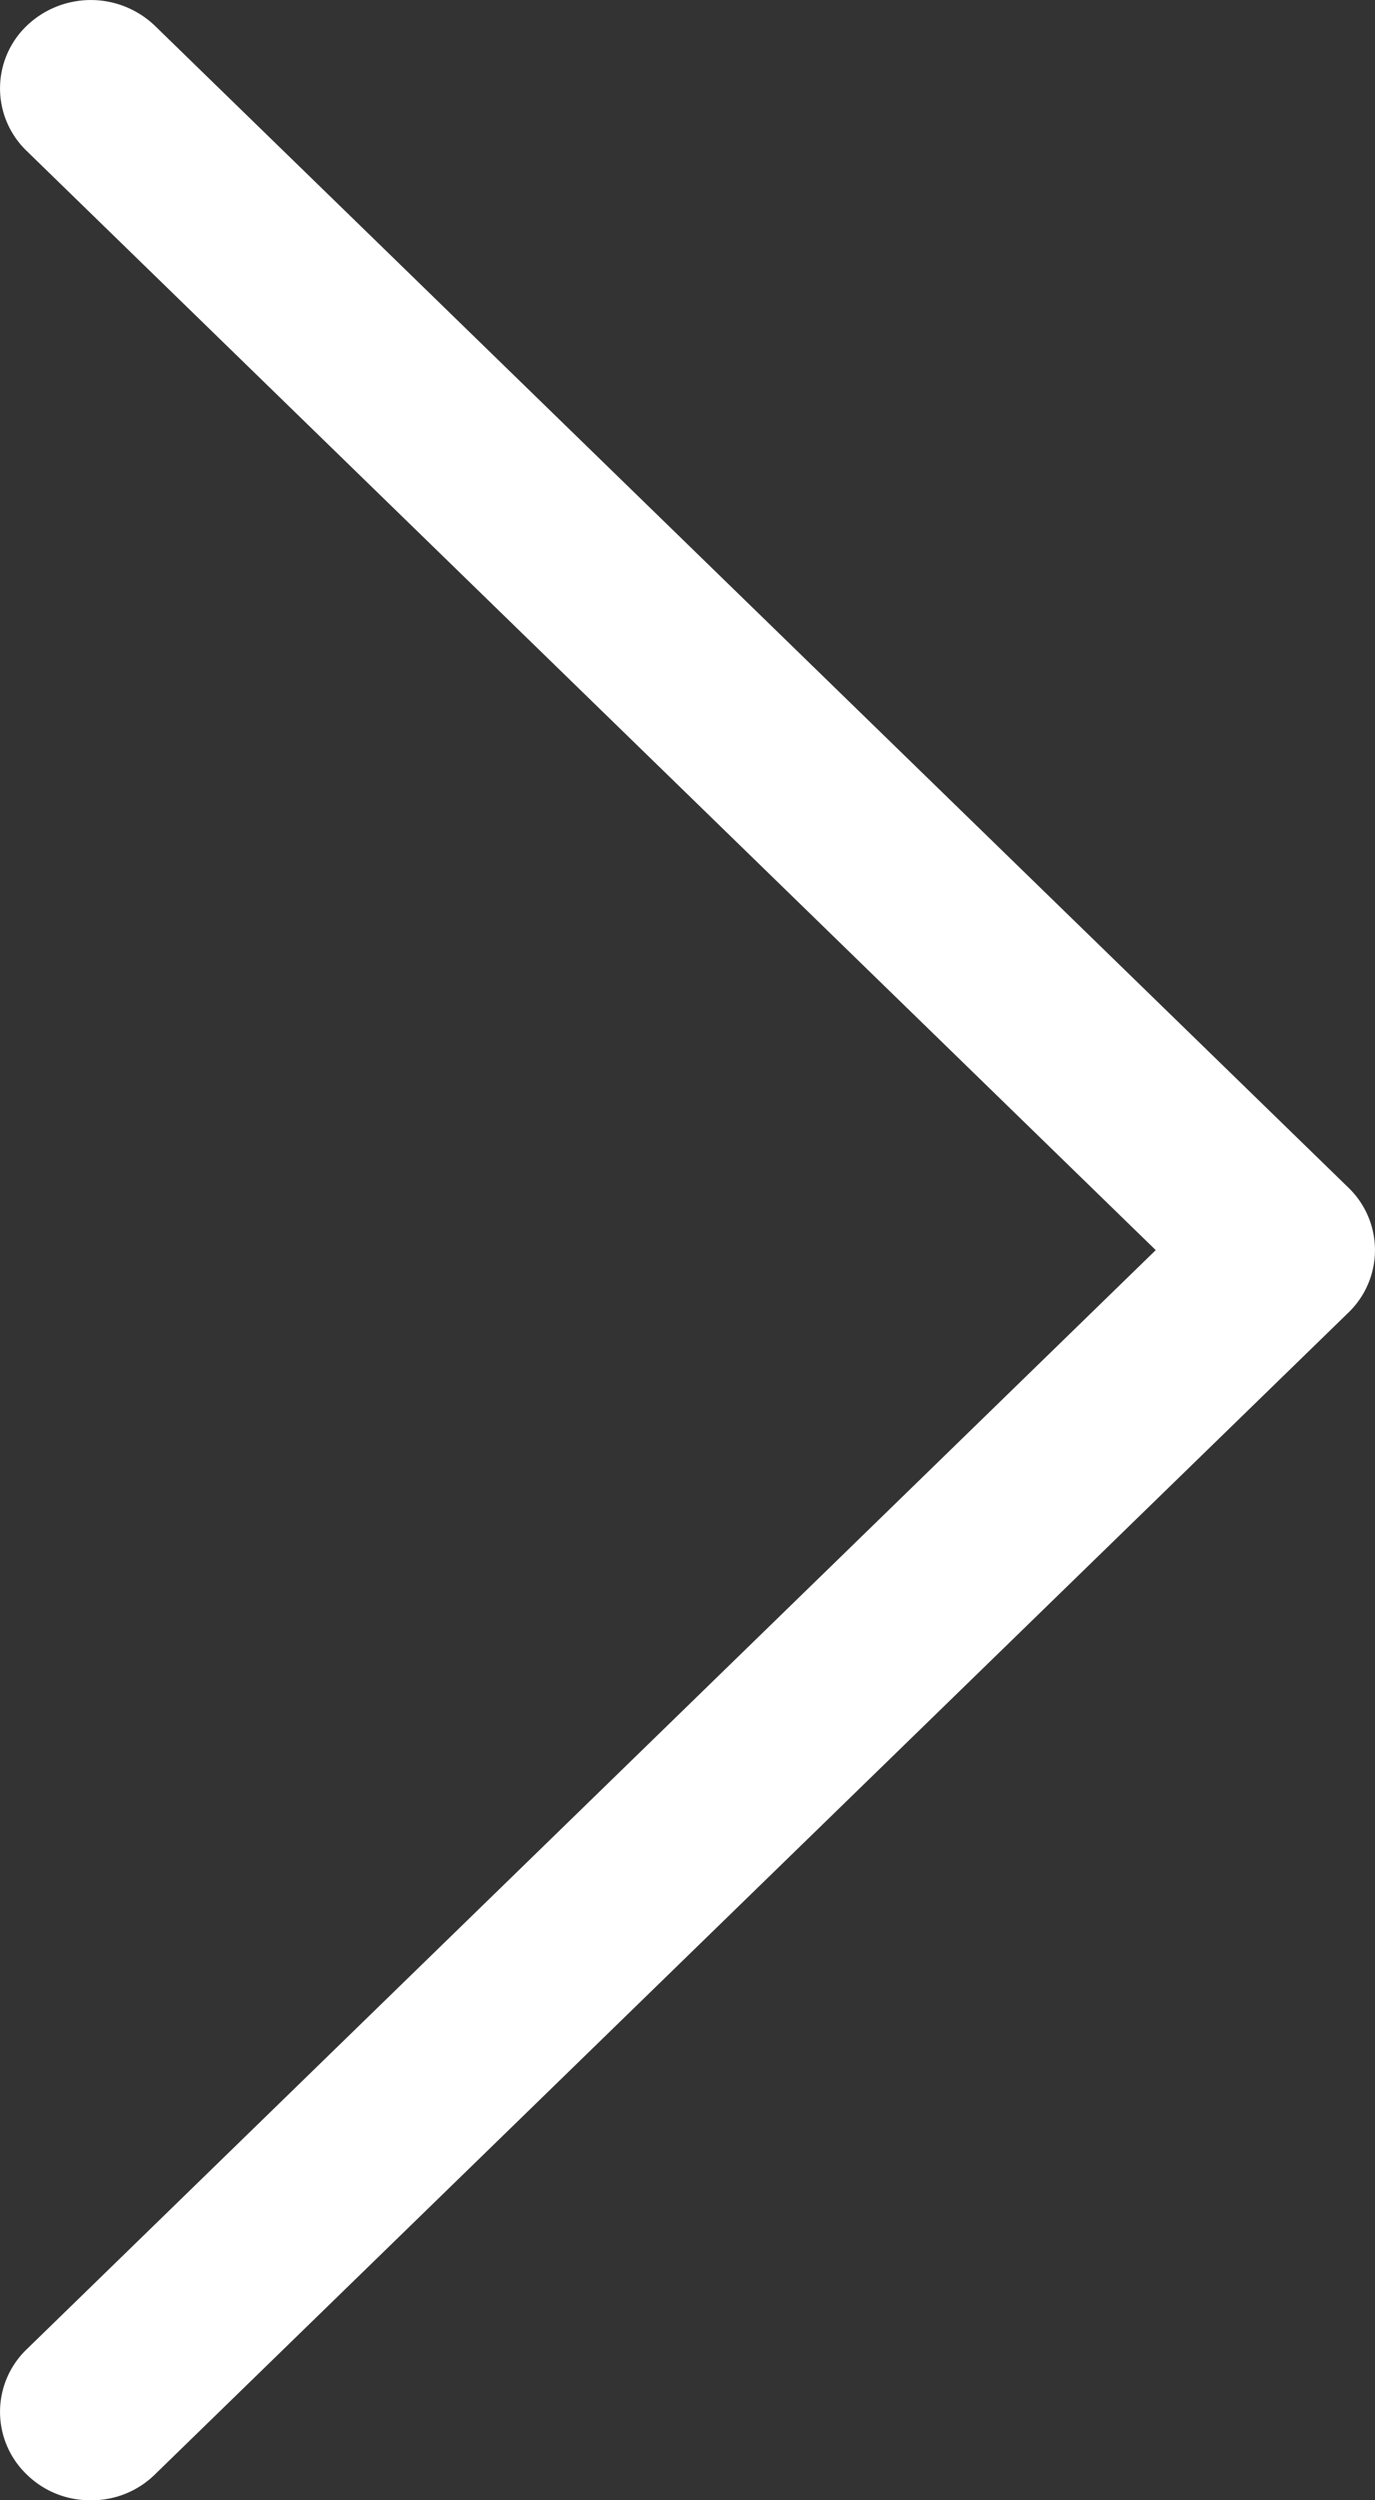 <svg xmlns="http://www.w3.org/2000/svg" width="11" height="20" viewBox="0 0 11 20" fill="#fff">
    <rect x="0" y="0" width="11" height="20" fill="#333333" stroke="none"/>
    <path d="M1.24 19.793A.72.72 0 0 1 .726 20a.72.72 0 0 1-.513-.207.694.694 0 0 1 0-1L9.246 10 .213 1.207a.694.694 0 0 1 0-1 .741.741 0 0 1 1.027 0L10.787 9.5a.694.694 0 0 1 0 1L1.24 19.793z"/>
</svg>

